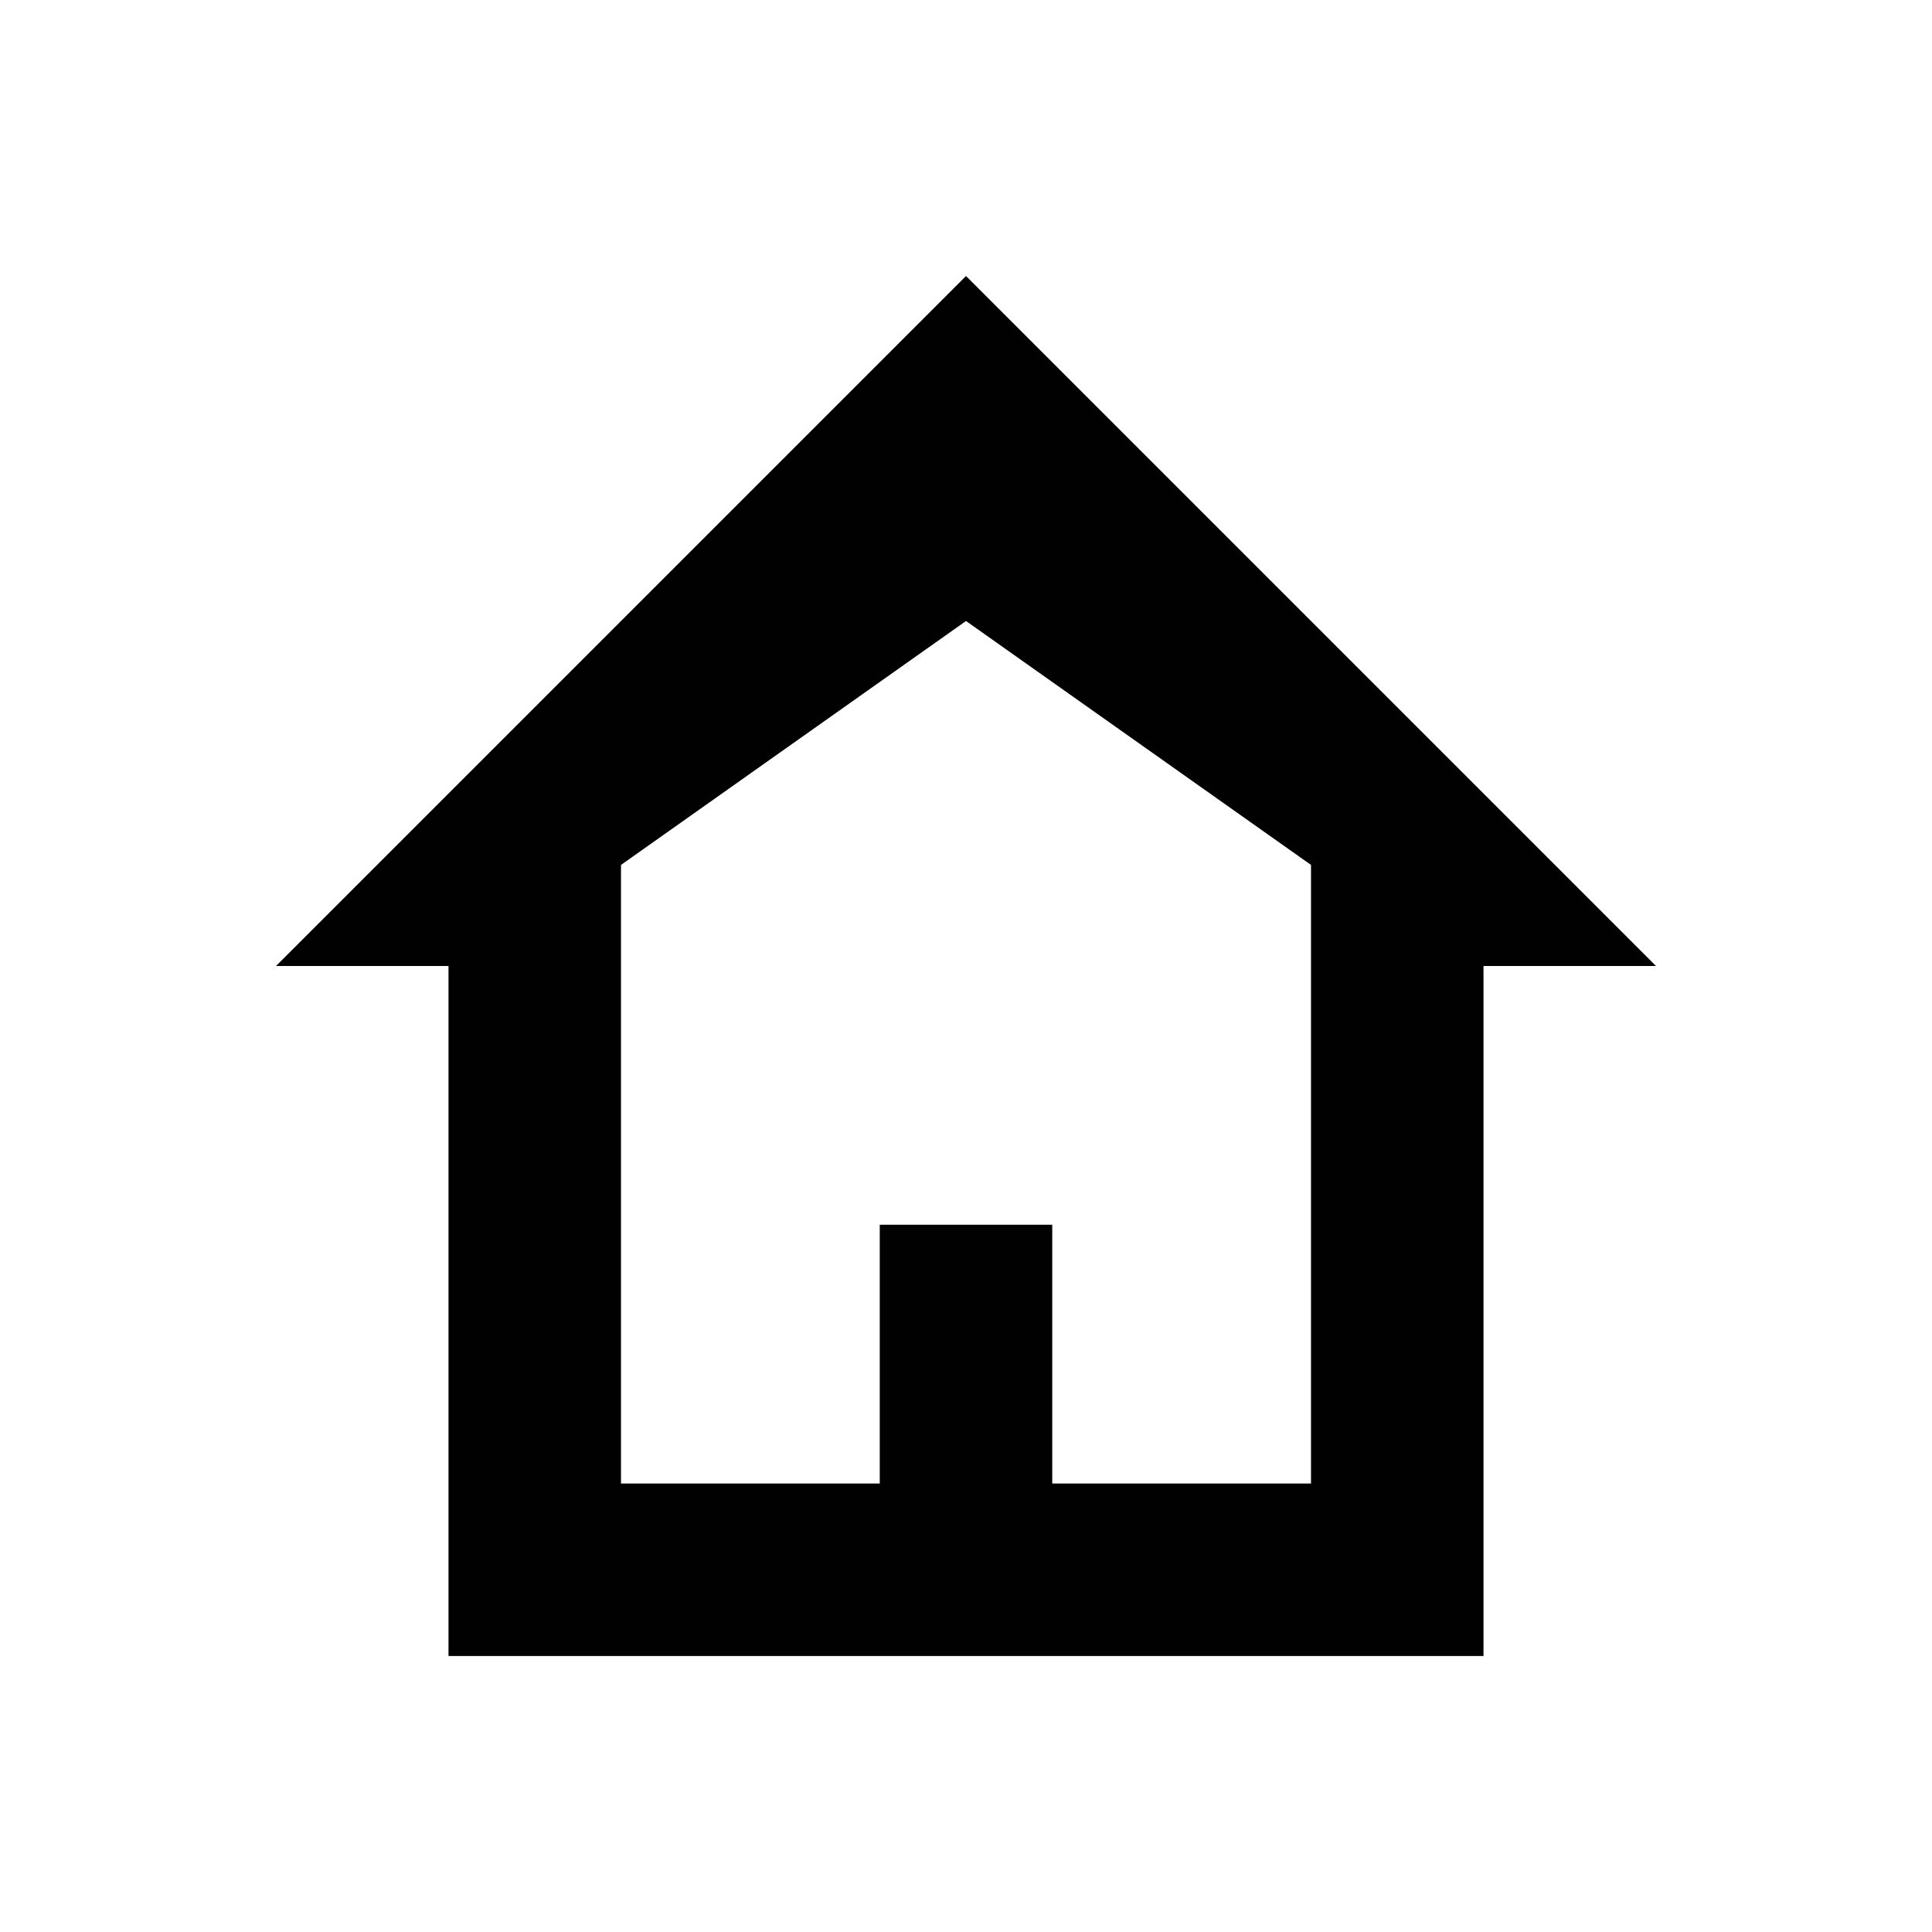 <svg fill="#000000" data-icon="true" xml:space="preserve" style="enable-background:new 0 0 100 100;" viewBox="-20 -20 140 140" y="0px" x="0px" version="1.1" xmlns:xlink="http://www.w3.org/1999/xlink" xmlns="http://www.w3.org/2000/svg"><path fill="#010101" d="M50,0L0,50h12.5v50h75V50H100L50,0z M75,87.5H56.25V68.75h-12.5V87.5H25V42.676L50,25l25,17.676V87.5  z" style=""></path></svg>